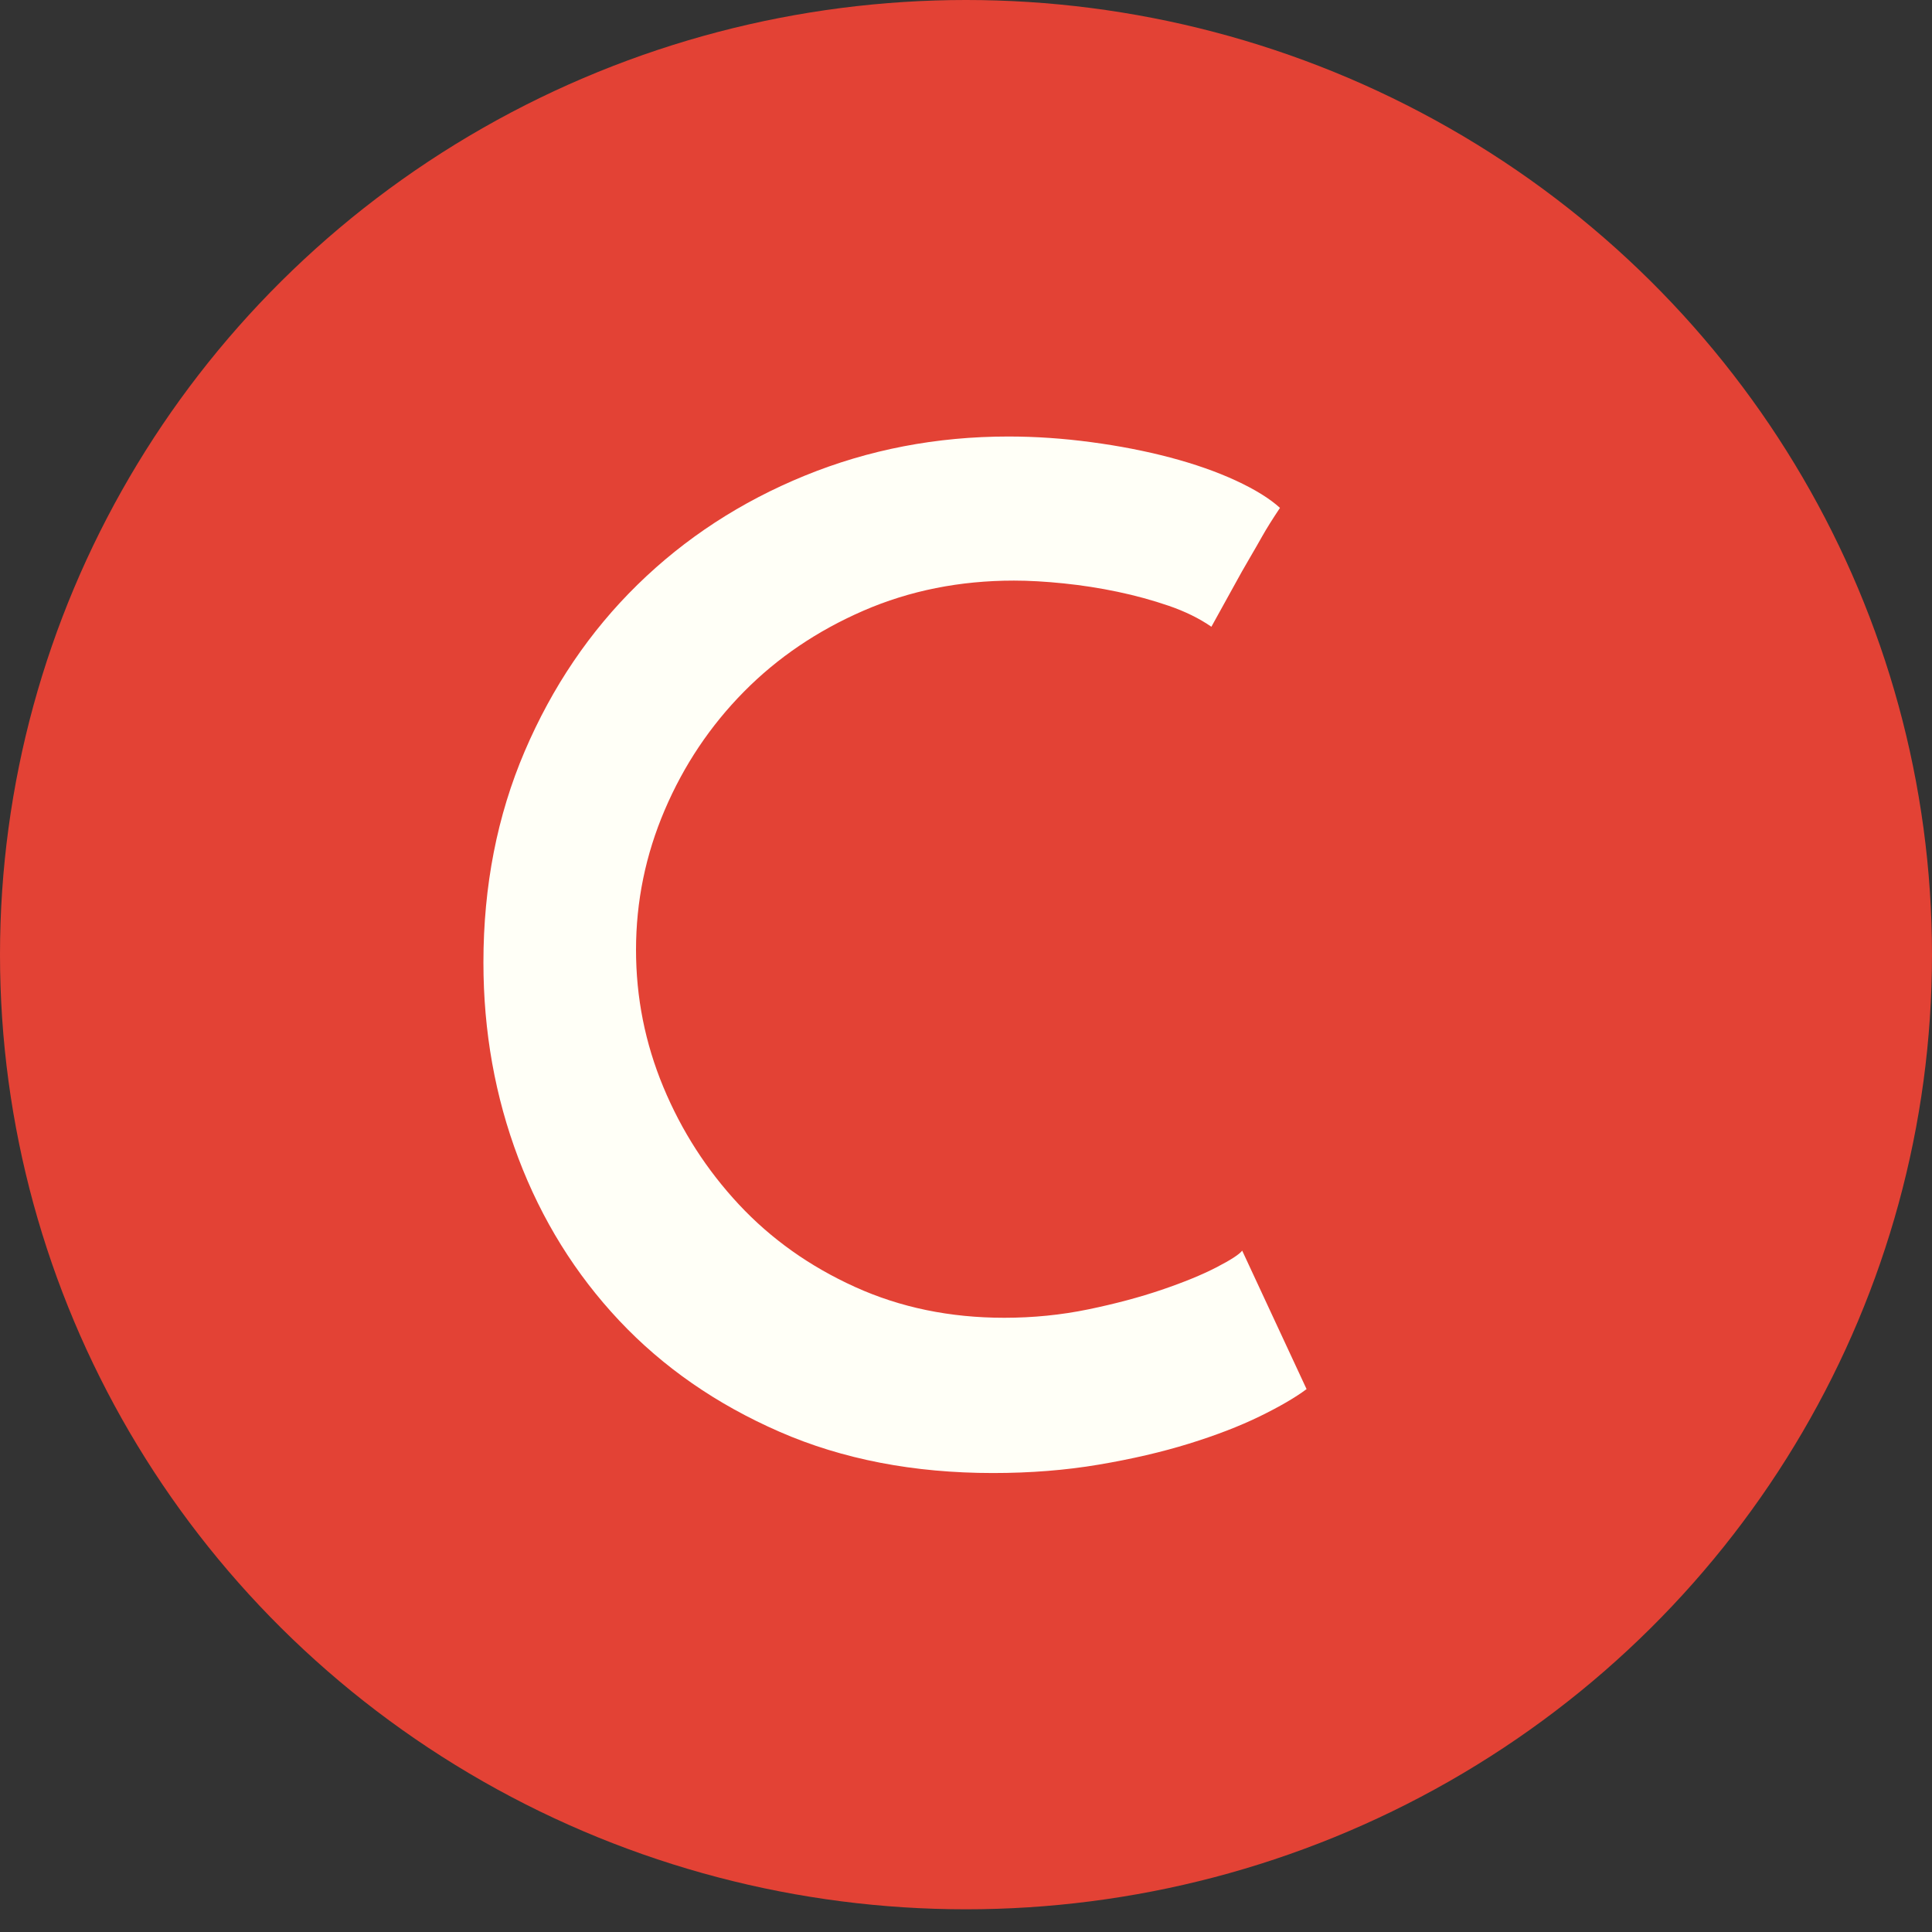 <?xml version="1.0" encoding="UTF-8"?>
<svg width="64px" height="64px" viewBox="0 0 64 64" version="1.1" xmlns="http://www.w3.org/2000/svg" xmlns:xlink="http://www.w3.org/1999/xlink">
    <rect x="0" y="0" width="64" height="64" fill="#333333" stroke="none"/>
    <!-- Generator: Sketch 43.2 (39069) - http://www.bohemiancoding.com/sketch -->
    <title>Mark Alone</title>
    <desc>Created with Sketch.</desc>
    <defs></defs>
    <g id="Symbols" stroke="none" stroke-width="1" fill="none" fill-rule="evenodd">
        <g id="Footer" transform="translate(-624, 0)">
            <g id="Mark-Alone">
                <g transform="translate(624, 0)">
                    <ellipse id="Oval-2" fill="#E34235" cx="32" cy="31.624" rx="32" ry="31.624"></ellipse>
                    <path d="M43.282,46.016 C42.911,46.294 42.393,46.595 41.729,46.92 C41.064,47.244 40.283,47.545 39.387,47.823 C38.49,48.101 37.493,48.333 36.396,48.518 C35.298,48.704 34.131,48.796 32.894,48.796 C30.266,48.796 27.909,48.341 25.822,47.429 C23.735,46.518 21.965,45.29 20.512,43.746 C19.059,42.201 17.946,40.409 17.173,38.37 C16.401,36.332 16.014,34.169 16.014,31.883 C16.014,29.35 16.47,27.018 17.382,24.886 C18.294,22.755 19.538,20.917 21.115,19.372 C22.692,17.828 24.539,16.623 26.657,15.758 C28.775,14.893 31.024,14.46 33.404,14.46 C34.301,14.46 35.213,14.522 36.14,14.646 C37.068,14.769 37.941,14.939 38.761,15.155 C39.58,15.372 40.306,15.627 40.94,15.92 C41.574,16.214 42.061,16.515 42.401,16.824 C42.154,17.194 41.96,17.503 41.821,17.75 C41.682,17.997 41.535,18.252 41.381,18.515 C41.226,18.778 41.056,19.079 40.871,19.419 C40.685,19.758 40.438,20.206 40.129,20.762 C39.727,20.484 39.255,20.253 38.714,20.067 C38.173,19.882 37.609,19.727 37.022,19.604 C36.434,19.48 35.839,19.388 35.236,19.326 C34.633,19.264 34.085,19.233 33.59,19.233 C31.797,19.233 30.135,19.565 28.605,20.229 C27.074,20.894 25.753,21.789 24.64,22.917 C23.527,24.045 22.653,25.35 22.02,26.832 C21.386,28.315 21.069,29.86 21.069,31.466 C21.069,33.042 21.37,34.555 21.973,36.007 C22.576,37.459 23.411,38.757 24.477,39.9 C25.544,41.043 26.827,41.954 28.326,42.633 C29.826,43.313 31.472,43.653 33.265,43.653 C34.224,43.653 35.151,43.56 36.048,43.375 C36.944,43.19 37.756,42.973 38.482,42.726 C39.209,42.479 39.812,42.232 40.291,41.985 C40.77,41.738 41.056,41.552 41.149,41.429 L43.282,46.016 Z" id="C" fill="#FFFFF7"></path>
                </g>
            </g>
        </g>
    </g>
</svg>